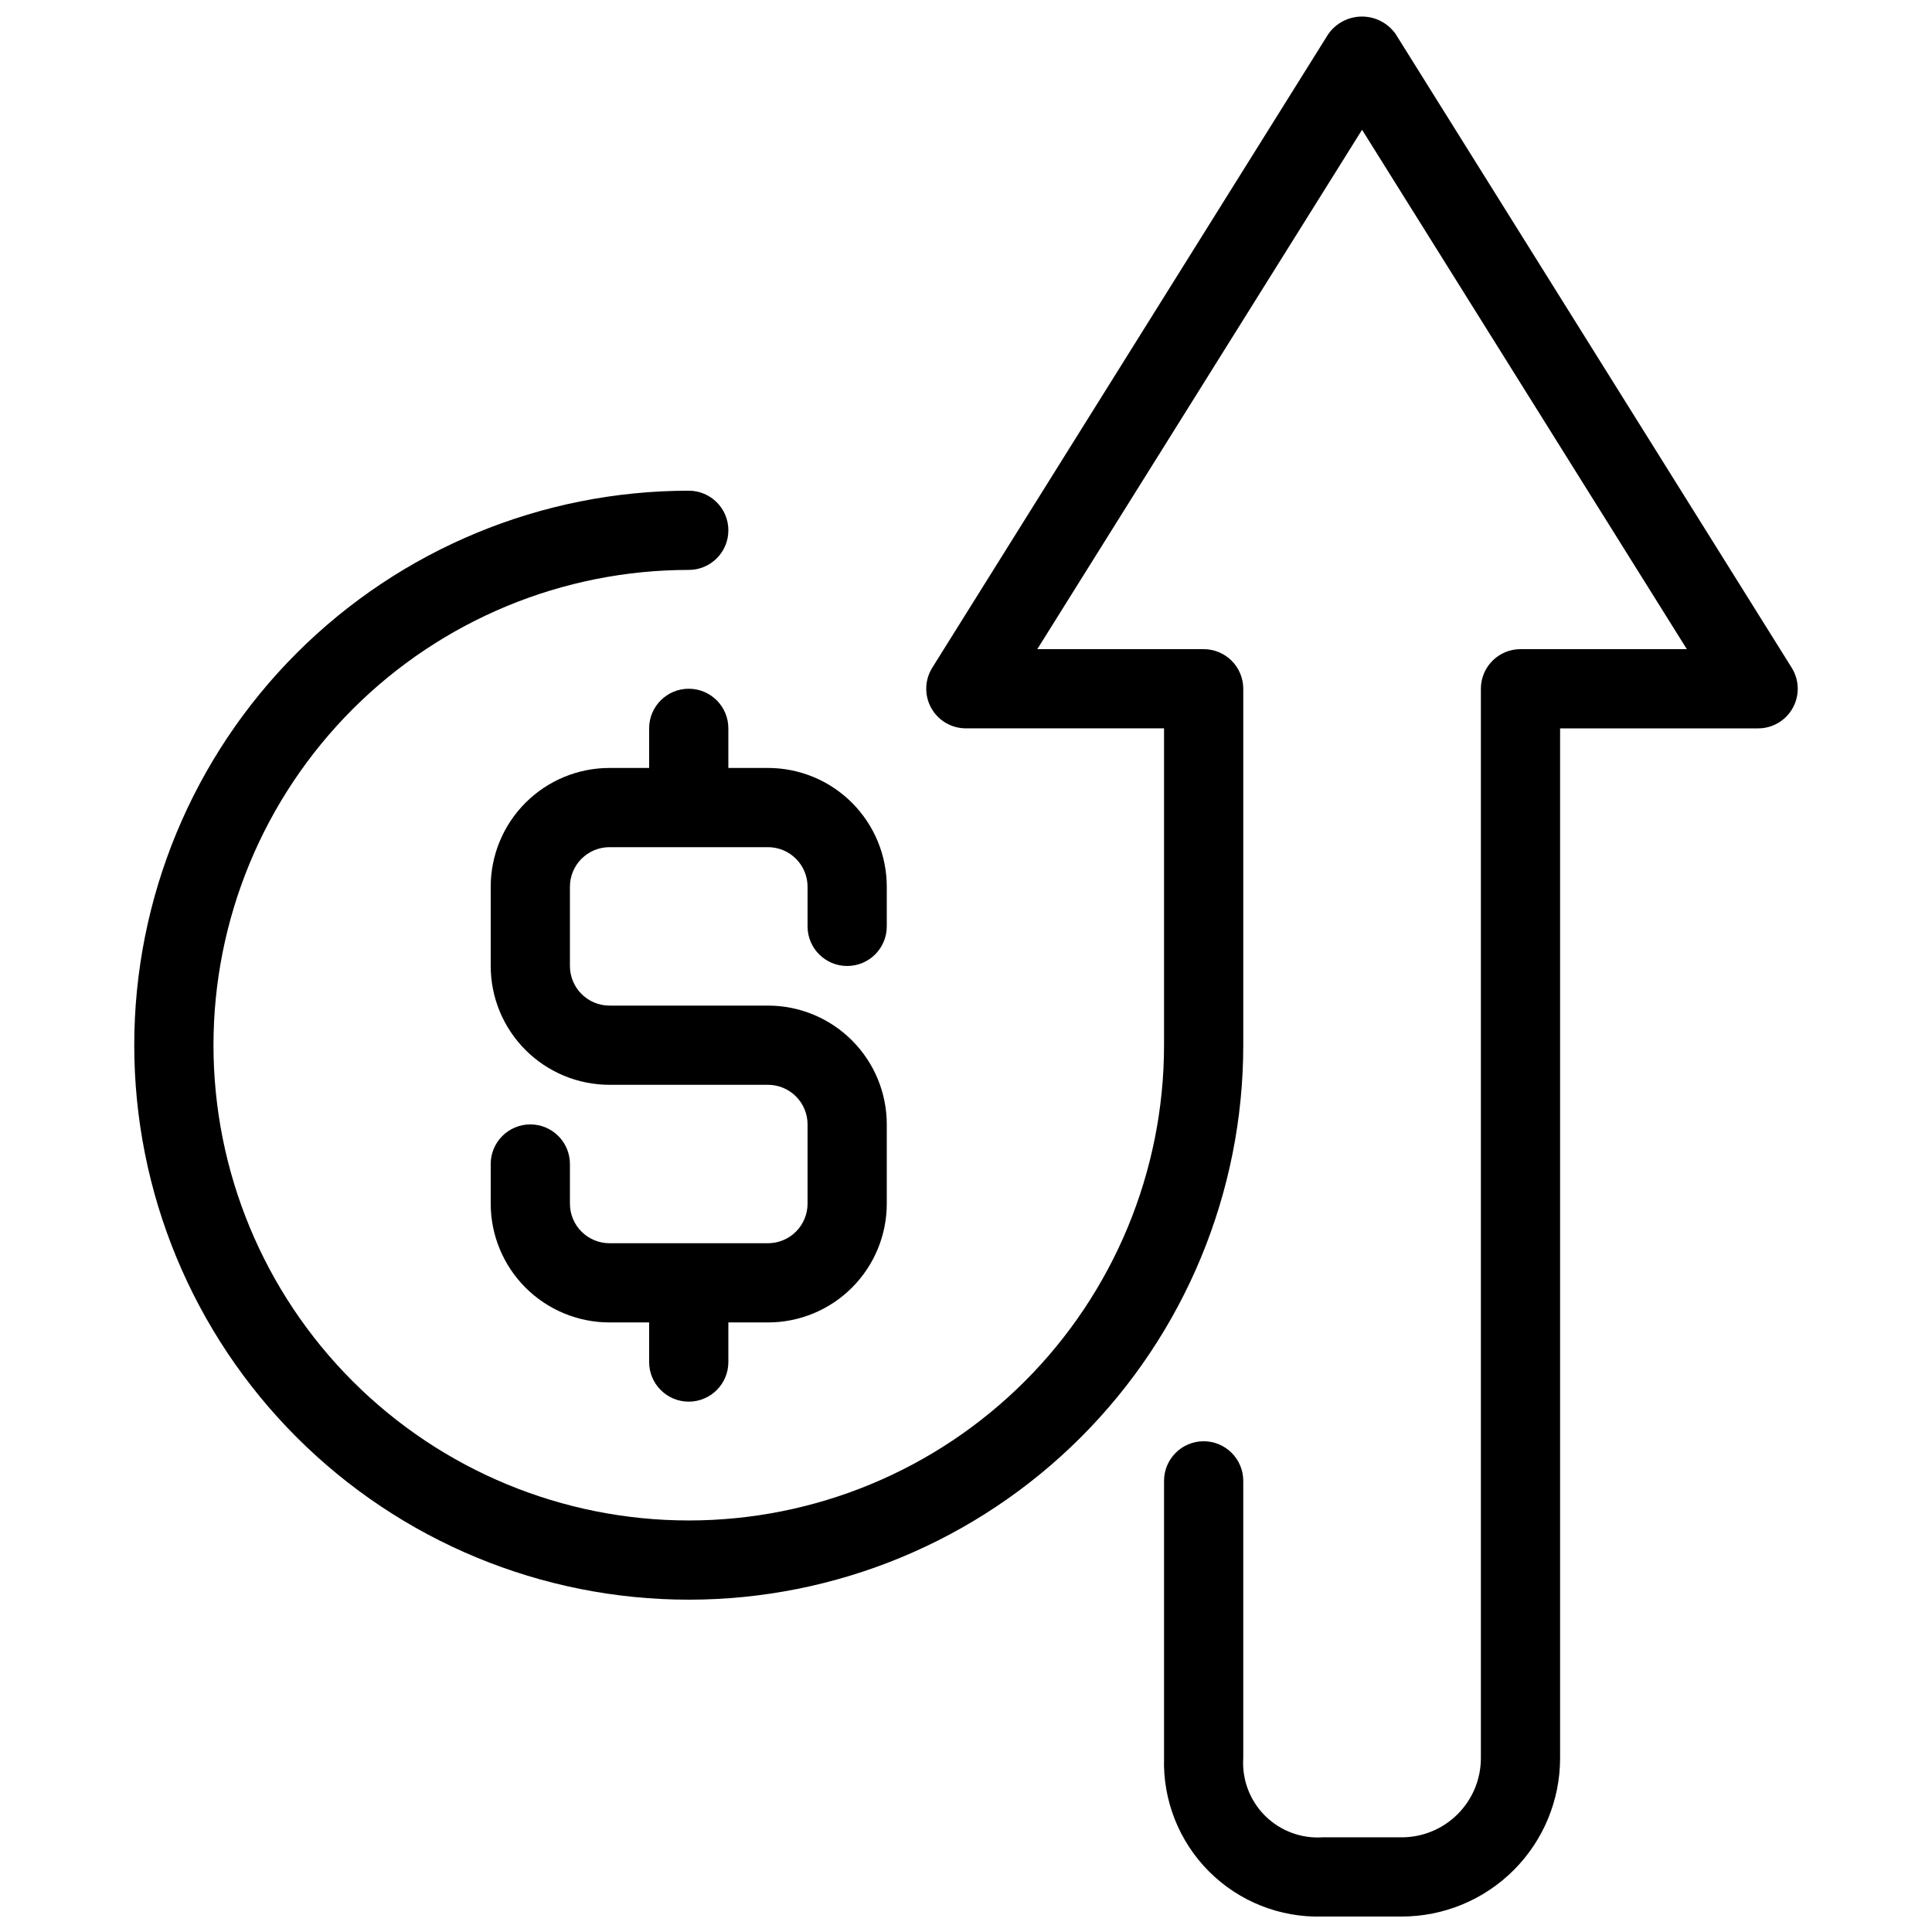 <?xml version="1.0" encoding="UTF-8"?>
<!-- Uploaded to: SVG Repo, www.svgrepo.com, Generator: SVG Repo Mixer Tools -->
<svg width="800px" height="800px" version="1.1" viewBox="144 144 512 512" xmlns="http://www.w3.org/2000/svg">
 <defs>
  <clipPath id="a">
   <path d="m179 148.09h442v503.81h-442z"/>
  </clipPath>
 </defs>
 <g clip-path="url(#a)">
  <path d="m618.82 320.96-104.96-167.94c-2.043-2.906-5.371-4.633-8.922-4.633s-6.879 1.727-8.922 4.633l-104.96 167.94c-2.023 3.242-2.129 7.328-0.27 10.668 1.859 3.34 5.391 5.406 9.215 5.391h52.48v83.969c0 33.402-13.273 65.441-36.891 89.059-23.621 23.621-55.66 36.891-89.062 36.891-33.406 0-65.441-13.27-89.062-36.891-23.621-23.617-36.891-55.656-36.891-89.059 0-33.406 13.27-65.441 36.891-89.062 23.621-23.621 55.656-36.891 89.062-36.891 5.797 0 10.496-4.699 10.496-10.496s-4.699-10.496-10.496-10.496c-38.973 0-76.348 15.48-103.91 43.039-27.559 27.559-43.039 64.934-43.039 103.91 0 38.969 15.48 76.348 43.039 103.9 27.559 27.559 64.934 43.039 103.91 43.039s76.348-15.48 103.91-43.039c27.555-27.555 43.039-64.934 43.039-103.9v-94.465c0-2.785-1.109-5.453-3.074-7.422-1.969-1.969-4.641-3.074-7.422-3.074h-44.086l86.066-137.64 86.07 137.64h-44.086c-5.797 0-10.496 4.699-10.496 10.496v283.39c0 5.57-2.211 10.906-6.148 14.844-3.934 3.938-9.273 6.148-14.844 6.148h-20.992c-5.668 0.367-11.223-1.727-15.242-5.746-4.019-4.019-6.113-9.574-5.746-15.246v-73.473c0-5.797-4.699-10.496-10.496-10.496-5.797 0-10.496 4.699-10.496 10.496v73.473c-0.332 11.234 3.984 22.105 11.93 30.055 7.945 7.945 18.82 12.262 30.051 11.93h20.992c11.137 0 21.816-4.422 29.688-12.297 7.875-7.871 12.297-18.551 12.297-29.688v-272.89h52.48c3.816 0 7.332-2.07 9.18-5.41 1.852-3.336 1.746-7.414-0.277-10.648z"/>
 </g>
 <path d="m337.02 337.02c0-5.797-4.699-10.496-10.496-10.496s-10.496 4.699-10.496 10.496v10.496h-10.496c-8.352 0-16.359 3.316-22.266 9.223-5.906 5.902-9.223 13.914-9.223 22.266v20.992c0 8.352 3.316 16.359 9.223 22.266 5.906 5.902 13.914 9.223 22.266 9.223h41.984c2.781 0 5.453 1.105 7.422 3.074 1.969 1.965 3.074 4.637 3.074 7.422v20.992c0 2.781-1.105 5.453-3.074 7.422-1.969 1.965-4.641 3.074-7.422 3.074h-41.984c-5.797 0-10.496-4.699-10.496-10.496v-10.496c0-5.797-4.699-10.496-10.496-10.496s-10.496 4.699-10.496 10.496v10.496c0 8.348 3.316 16.359 9.223 22.262 5.906 5.906 13.914 9.223 22.266 9.223h10.496v10.496c0 5.797 4.699 10.496 10.496 10.496s10.496-4.699 10.496-10.496v-10.496h10.496c8.352 0 16.359-3.316 22.266-9.223 5.902-5.902 9.223-13.914 9.223-22.262v-20.992c0-8.352-3.32-16.363-9.223-22.266-5.906-5.906-13.914-9.223-22.266-9.223h-41.984c-5.797 0-10.496-4.699-10.496-10.496v-20.992c0-5.797 4.699-10.496 10.496-10.496h41.984c2.781 0 5.453 1.105 7.422 3.074s3.074 4.637 3.074 7.422v10.496c0 5.797 4.699 10.496 10.496 10.496s10.496-4.699 10.496-10.496v-10.496c0-8.352-3.32-16.363-9.223-22.266-5.906-5.906-13.914-9.223-22.266-9.223h-10.496z"/>
</svg>
